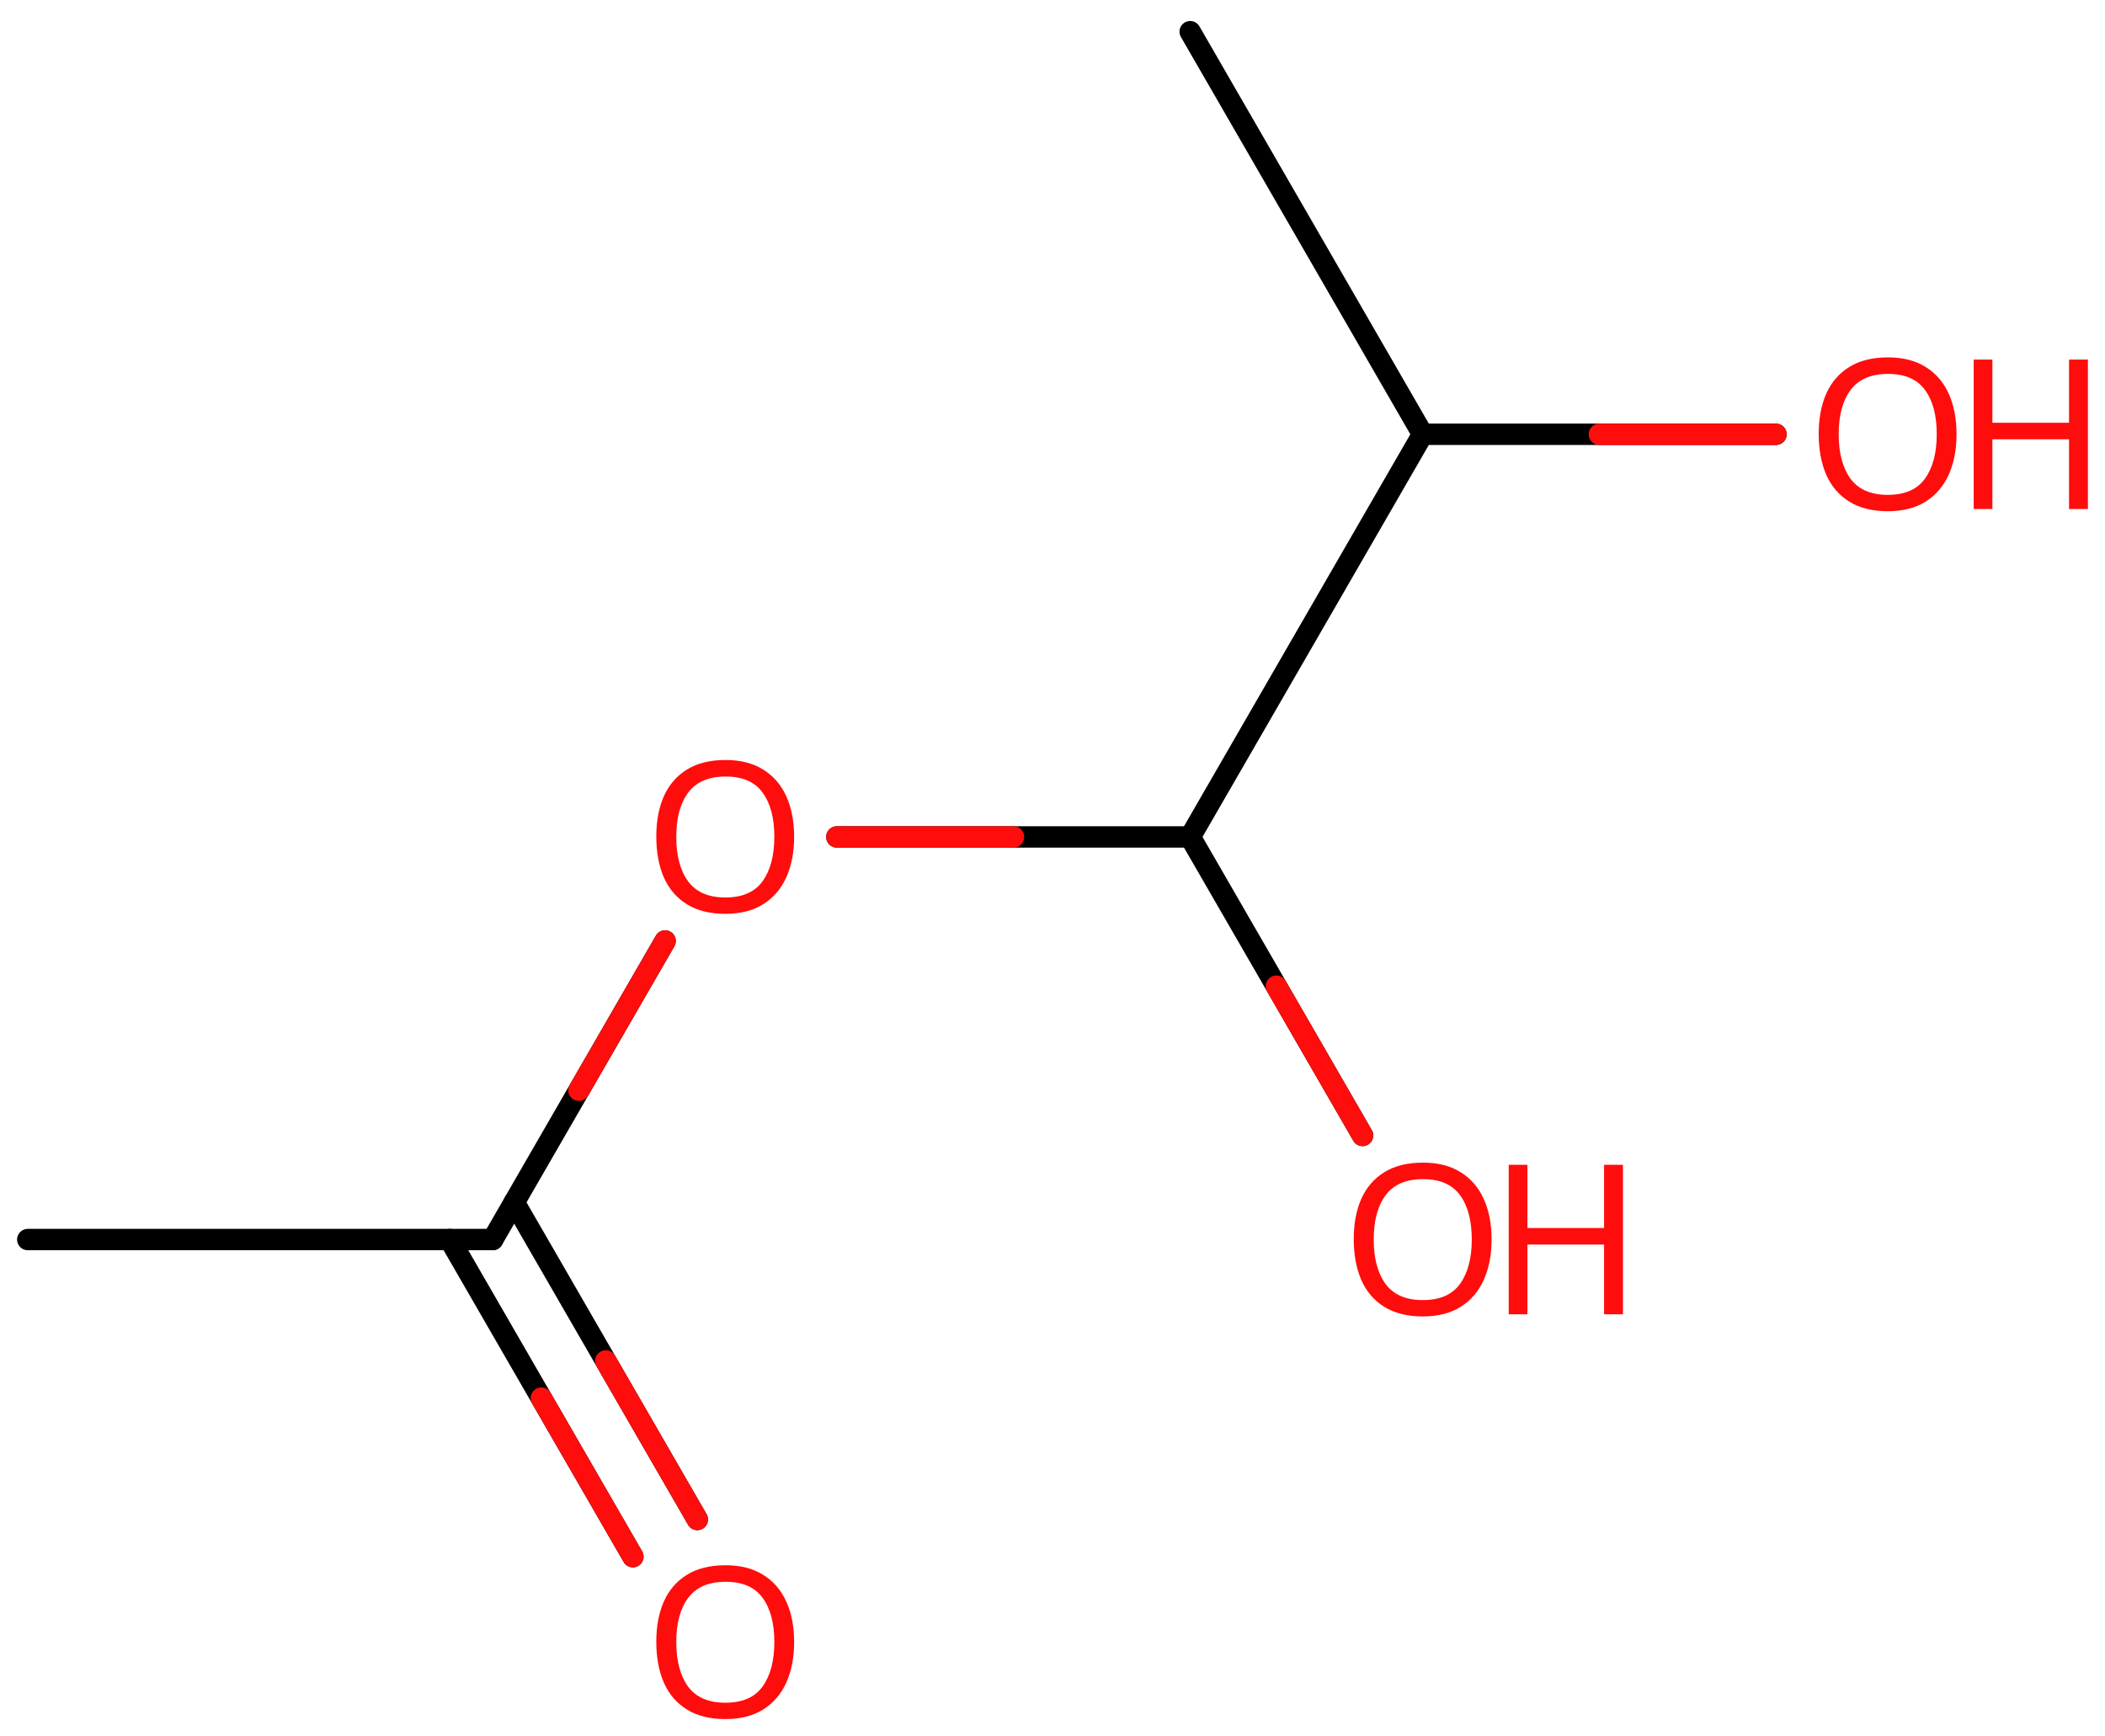 <svg xmlns="http://www.w3.org/2000/svg" xmlns:xlink="http://www.w3.org/1999/xlink" height="56.912mm" version="1.2" viewBox="0 0 68.995 56.912" width="68.995mm">
      
    <desc>Generated by the Chemistry Development Kit (http://github.com/cdk)</desc>
      
    <g fill="#FF0D0D" stroke="#000000" stroke-linecap="round" stroke-linejoin="round" stroke-width=".7">
            
        <rect fill="#FFFFFF" height="57.0" stroke="none" width="69.0" x=".0" y=".0"/>
            
        <g class="mol" id="mol1">
                  
            <line class="bond" id="mol1bnd1" x1="39.01" x2="46.63" y1="1.038" y2="14.236"/>
                  
            <line class="bond" id="mol1bnd2" x1="46.63" x2="39.01" y1="14.236" y2="27.435"/>
                  
            <line class="bond" id="mol1bnd3" x1="39.01" x2="44.66" y1="27.435" y2="37.221"/>
                  
            <line class="bond" id="mol1bnd4" x1="39.01" x2="27.429" y1="27.435" y2="27.435"/>
                  
            <line class="bond" id="mol1bnd5" x1="21.8" x2="16.15" y1="30.846" y2="40.633"/>
                  
            <g class="bond" id="mol1bnd6">
                        
                <line x1="16.854" x2="22.856" y1="39.414" y2="49.81"/>
                        
                <line x1="14.742" x2="20.744" y1="40.633" y2="51.029"/>
                      
                <line class="hi" stroke="#FF0D0D" x1="22.856" x2="19.855" y1="49.81" y2="44.612"/>
                <line class="hi" stroke="#FF0D0D" x1="20.744" x2="17.743" y1="51.029" y2="45.831"/>
            </g>
                  
            <line class="bond" id="mol1bnd7" x1="16.15" x2=".91" y1="40.633" y2="40.633"/>
                  
            <line class="bond" id="mol1bnd8" x1="46.63" x2="58.211" y1="14.236" y2="14.236"/>
                  
            <g class="atom" id="mol1atm4">
                        
                <path d="M48.889 40.63q.0 .756 -.256 1.327q-.256 .566 -.756 .881q-.5 .316 -1.244 .316q-.756 -.0 -1.262 -.316q-.506 -.315 -.756 -.887q-.244 -.571 -.244 -1.333q-.0 -.75 .244 -1.31q.25 -.565 .756 -.881q.506 -.315 1.274 -.315q.732 -.0 1.232 .315q.5 .31 .756 .875q.256 .566 .256 1.328zM45.026 40.63q-.0 .923 .387 1.458q.393 .53 1.22 .53q.839 .0 1.22 -.53q.387 -.535 .387 -1.458q.0 -.929 -.387 -1.453q-.381 -.524 -1.208 -.524q-.834 .0 -1.226 .524q-.393 .524 -.393 1.453z" stroke="none"/>
                        
                <path d="M53.195 43.083h-.619v-2.286h-2.512v2.286h-.613v-4.9h.613v2.072h2.512v-2.072h.619v4.9z" stroke="none"/>
                      
            </g>
                  
            <path class="atom" d="M26.029 27.432q.0 .756 -.256 1.327q-.256 .566 -.756 .881q-.5 .316 -1.244 .316q-.756 -.0 -1.262 -.316q-.506 -.315 -.756 -.887q-.244 -.571 -.244 -1.333q-.0 -.75 .244 -1.31q.25 -.565 .756 -.881q.506 -.316 1.274 -.316q.732 .0 1.232 .316q.5 .31 .756 .875q.256 .566 .256 1.328zM22.166 27.432q-.0 .922 .387 1.458q.393 .53 1.22 .53q.839 -.0 1.22 -.53q.387 -.536 .387 -1.458q.0 -.929 -.387 -1.453q-.381 -.524 -1.208 -.524q-.834 .0 -1.226 .524q-.393 .524 -.393 1.453z" id="mol1atm5" stroke="none"/>
                  
            <path class="atom" d="M26.029 53.828q.0 .756 -.256 1.328q-.256 .565 -.756 .881q-.5 .315 -1.244 .315q-.756 .0 -1.262 -.315q-.506 -.316 -.756 -.887q-.244 -.572 -.244 -1.334q-.0 -.75 .244 -1.309q.25 -.566 .756 -.882q.506 -.315 1.274 -.315q.732 -.0 1.232 .315q.5 .31 .756 .876q.256 .565 .256 1.327zM22.166 53.828q-.0 .923 .387 1.459q.393 .529 1.22 .529q.839 .0 1.22 -.529q.387 -.536 .387 -1.459q.0 -.929 -.387 -1.452q-.381 -.524 -1.208 -.524q-.834 -.0 -1.226 .524q-.393 .523 -.393 1.452z" id="mol1atm7" stroke="none"/>
                  
            <g class="atom" id="mol1atm9">
                        
                <path d="M64.129 14.233q.0 .756 -.256 1.328q-.256 .566 -.756 .881q-.5 .316 -1.244 .316q-.756 -.0 -1.262 -.316q-.506 -.315 -.756 -.887q-.244 -.571 -.244 -1.333q-.0 -.751 .244 -1.31q.25 -.566 .756 -.881q.506 -.316 1.274 -.316q.732 .0 1.232 .316q.5 .309 .756 .875q.256 .565 .256 1.327zM60.266 14.233q-.0 .923 .387 1.459q.393 .53 1.22 .53q.839 -.0 1.22 -.53q.387 -.536 .387 -1.459q.0 -.928 -.387 -1.452q-.381 -.524 -1.208 -.524q-.834 -.0 -1.226 .524q-.393 .524 -.393 1.452z" stroke="none"/>
                        
                <path d="M68.435 16.686h-.619v-2.286h-2.512v2.286h-.613v-4.899h.613v2.071h2.512v-2.071h.619v4.899z" stroke="none"/>
                      
            </g>
                
            <line class="hi" id="mol1bnd3" stroke="#FF0D0D" x1="44.66" x2="41.835" y1="37.221" y2="32.328"/>
            <line class="hi" id="mol1bnd4" stroke="#FF0D0D" x1="27.429" x2="33.219" y1="27.435" y2="27.435"/>
            <line class="hi" id="mol1bnd5" stroke="#FF0D0D" x1="21.8" x2="18.975" y1="30.846" y2="35.739"/>
            <line class="hi" id="mol1bnd8" stroke="#FF0D0D" x1="58.211" x2="52.421" y1="14.236" y2="14.236"/>
        </g>
          
    </g>
    
</svg>
